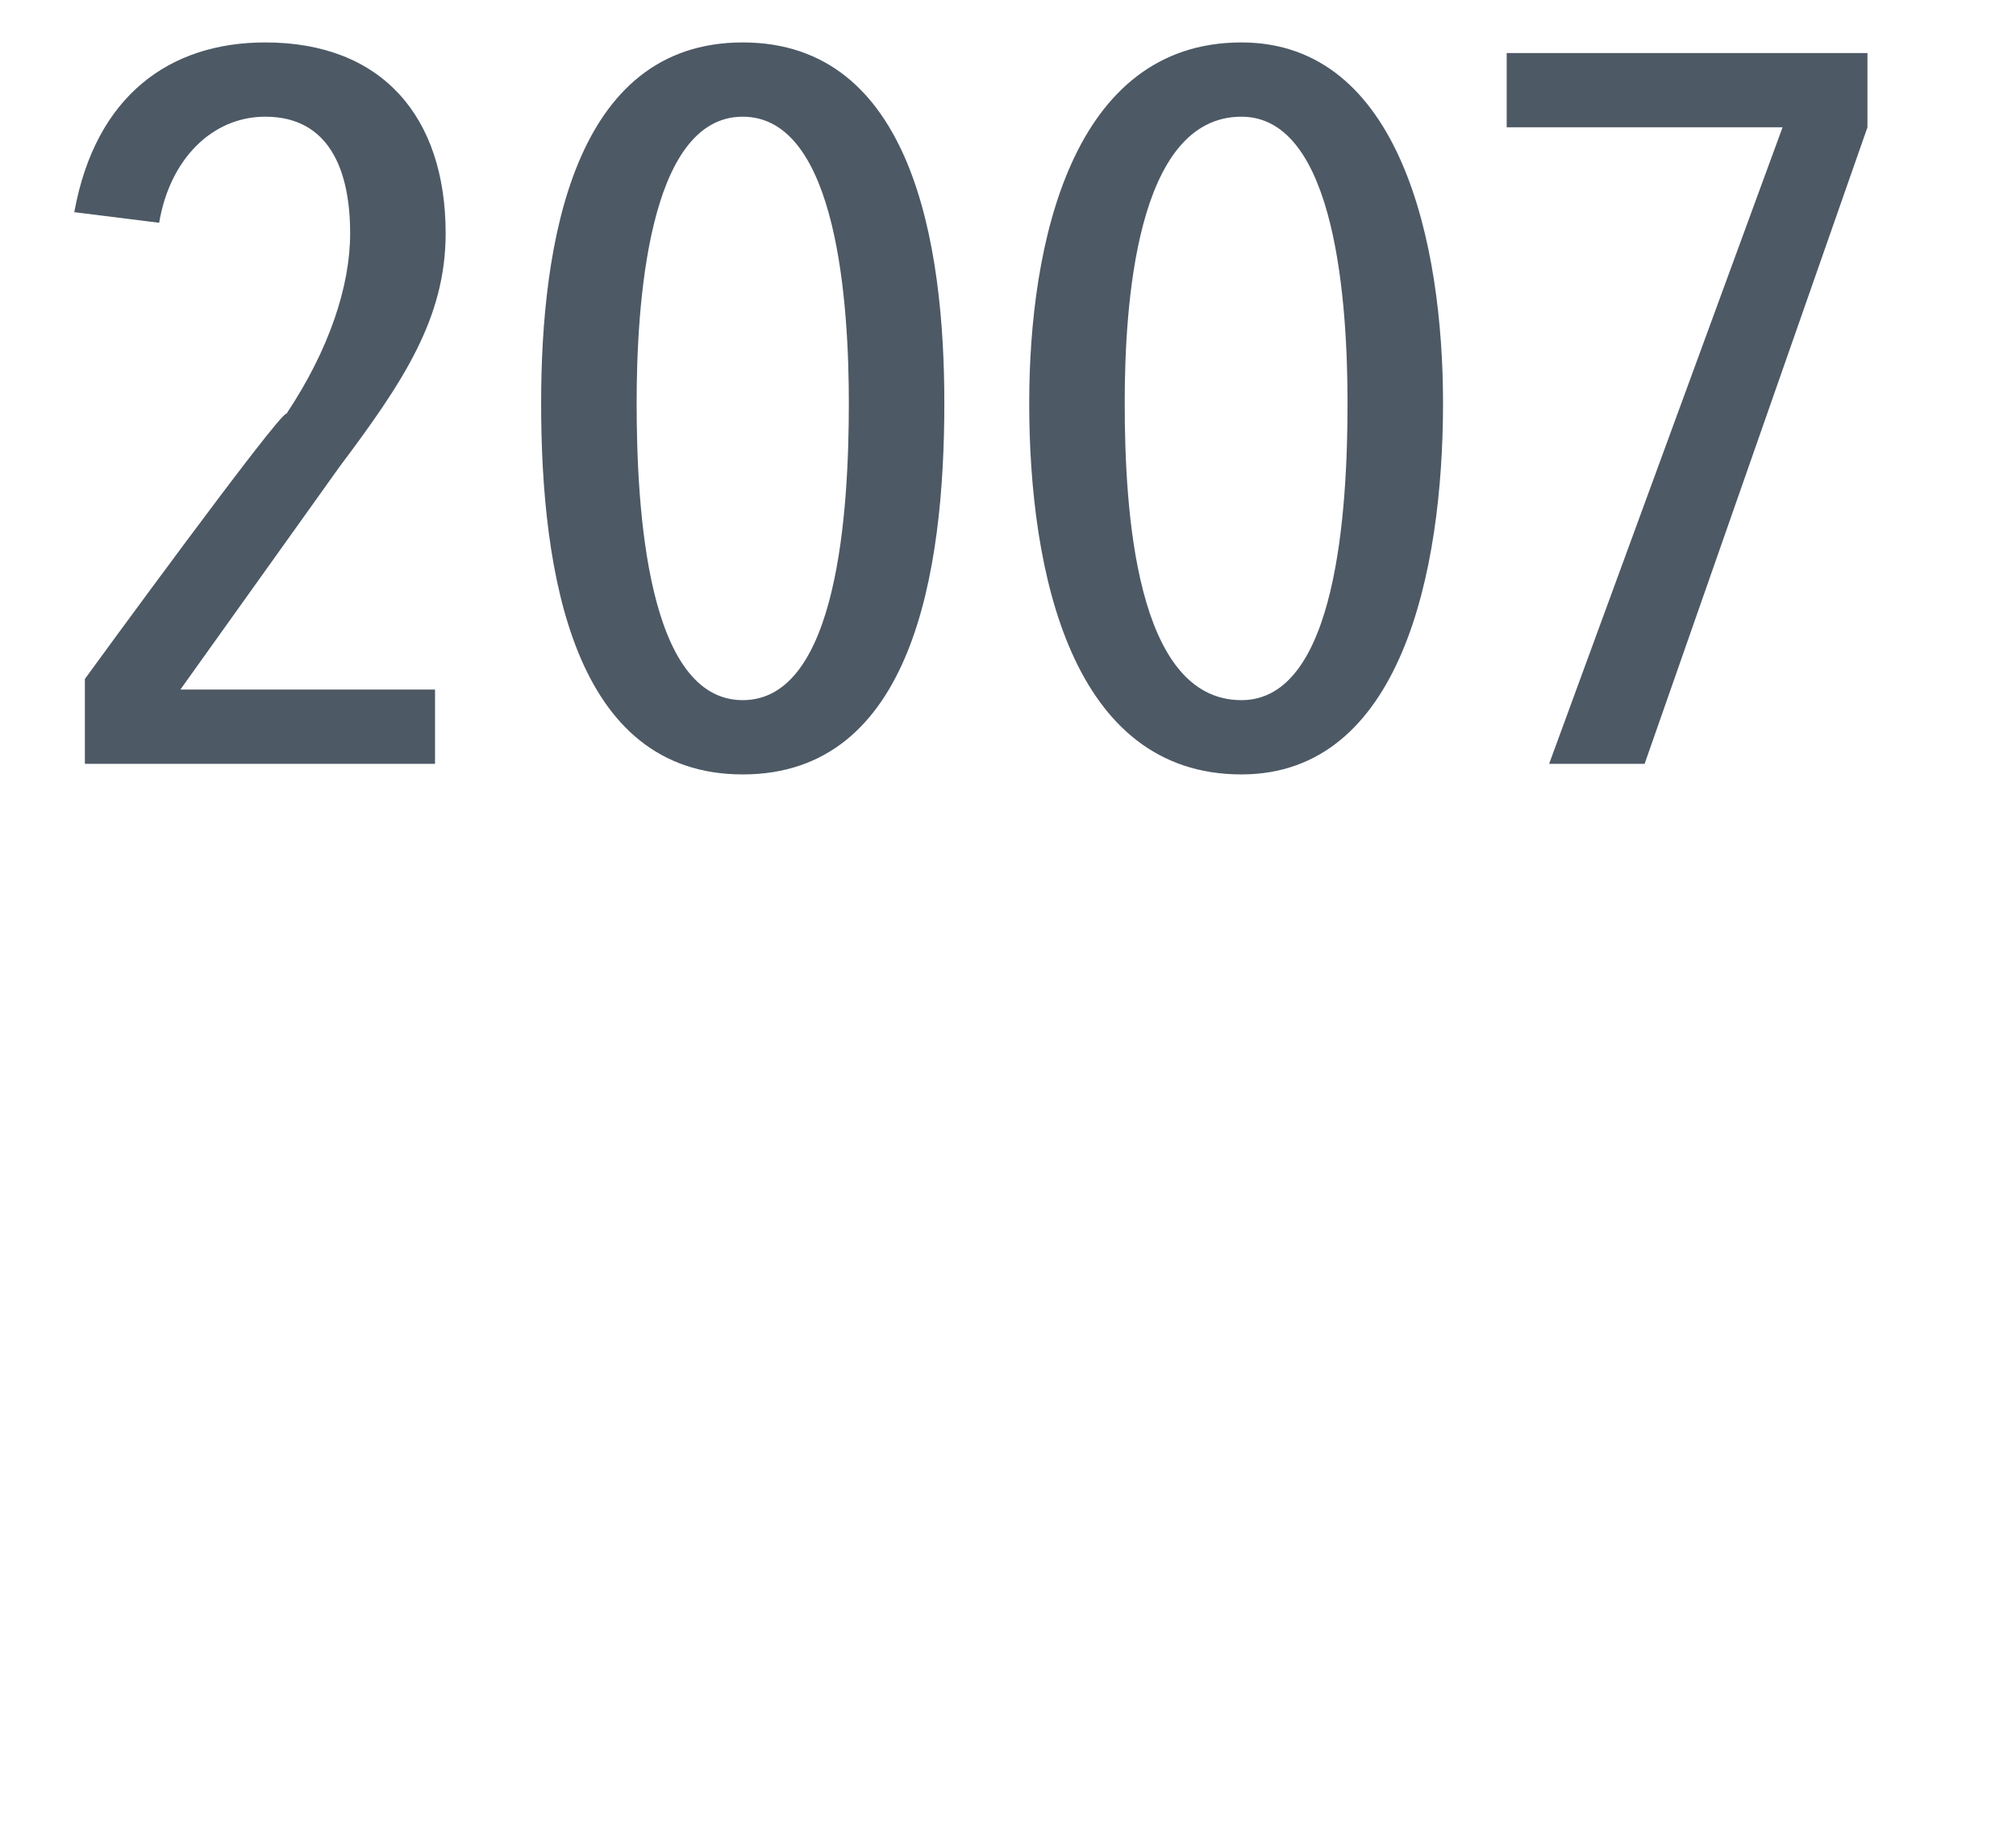 <?xml version="1.0" standalone="no"?><!DOCTYPE svg PUBLIC "-//W3C//DTD SVG 1.1//EN" "http://www.w3.org/Graphics/SVG/1.1/DTD/svg11.dtd"><svg xmlns="http://www.w3.org/2000/svg" version="1.1" width="19px" height="17.3px" viewBox="0 0 19 17.3"><desc>2007</desc><defs/><g id="Polygon47963"><path d="m3.2 4.4L1.7 6.5h2.4v.7H.8v-.8s1.85-2.54 1.9-2.5c.4-.6.6-1.2.6-1.7c0-.6-.2-1.1-.8-1.1c-.5 0-.9.4-1 1L.7 2C.9.9 1.6.4 2.5.4c1.1 0 1.7.7 1.7 1.8c0 .8-.4 1.4-1 2.2zM7 7.3c-1.6 0-1.9-1.9-1.9-3.5C5.1 2.3 5.4.4 7 .4c1.6 0 1.9 1.9 1.9 3.4c0 1.6-.3 3.5-1.9 3.5zm0-6.2c-.9 0-1 1.8-1 2.7c0 1 .1 2.8 1 2.8c.9 0 1-1.8 1-2.8c0-.9-.1-2.7-1-2.7zm4.7 6.2c-1.6 0-2-1.9-2-3.5c0-1.5.4-3.4 2-3.4c1.5 0 1.9 1.9 1.9 3.4c0 1.6-.4 3.5-1.9 3.5zm0-6.2c-1 0-1.1 1.8-1.1 2.7c0 1 .1 2.8 1.1 2.8c.9 0 1-1.8 1-2.8c0-.9-.1-2.7-1-2.7zm3.8 6.1h-.9l2.2-6h-2.6v-.7h3.4v.7l-2.1 6z" stroke="none" fill="#4d5965"/></g></svg>